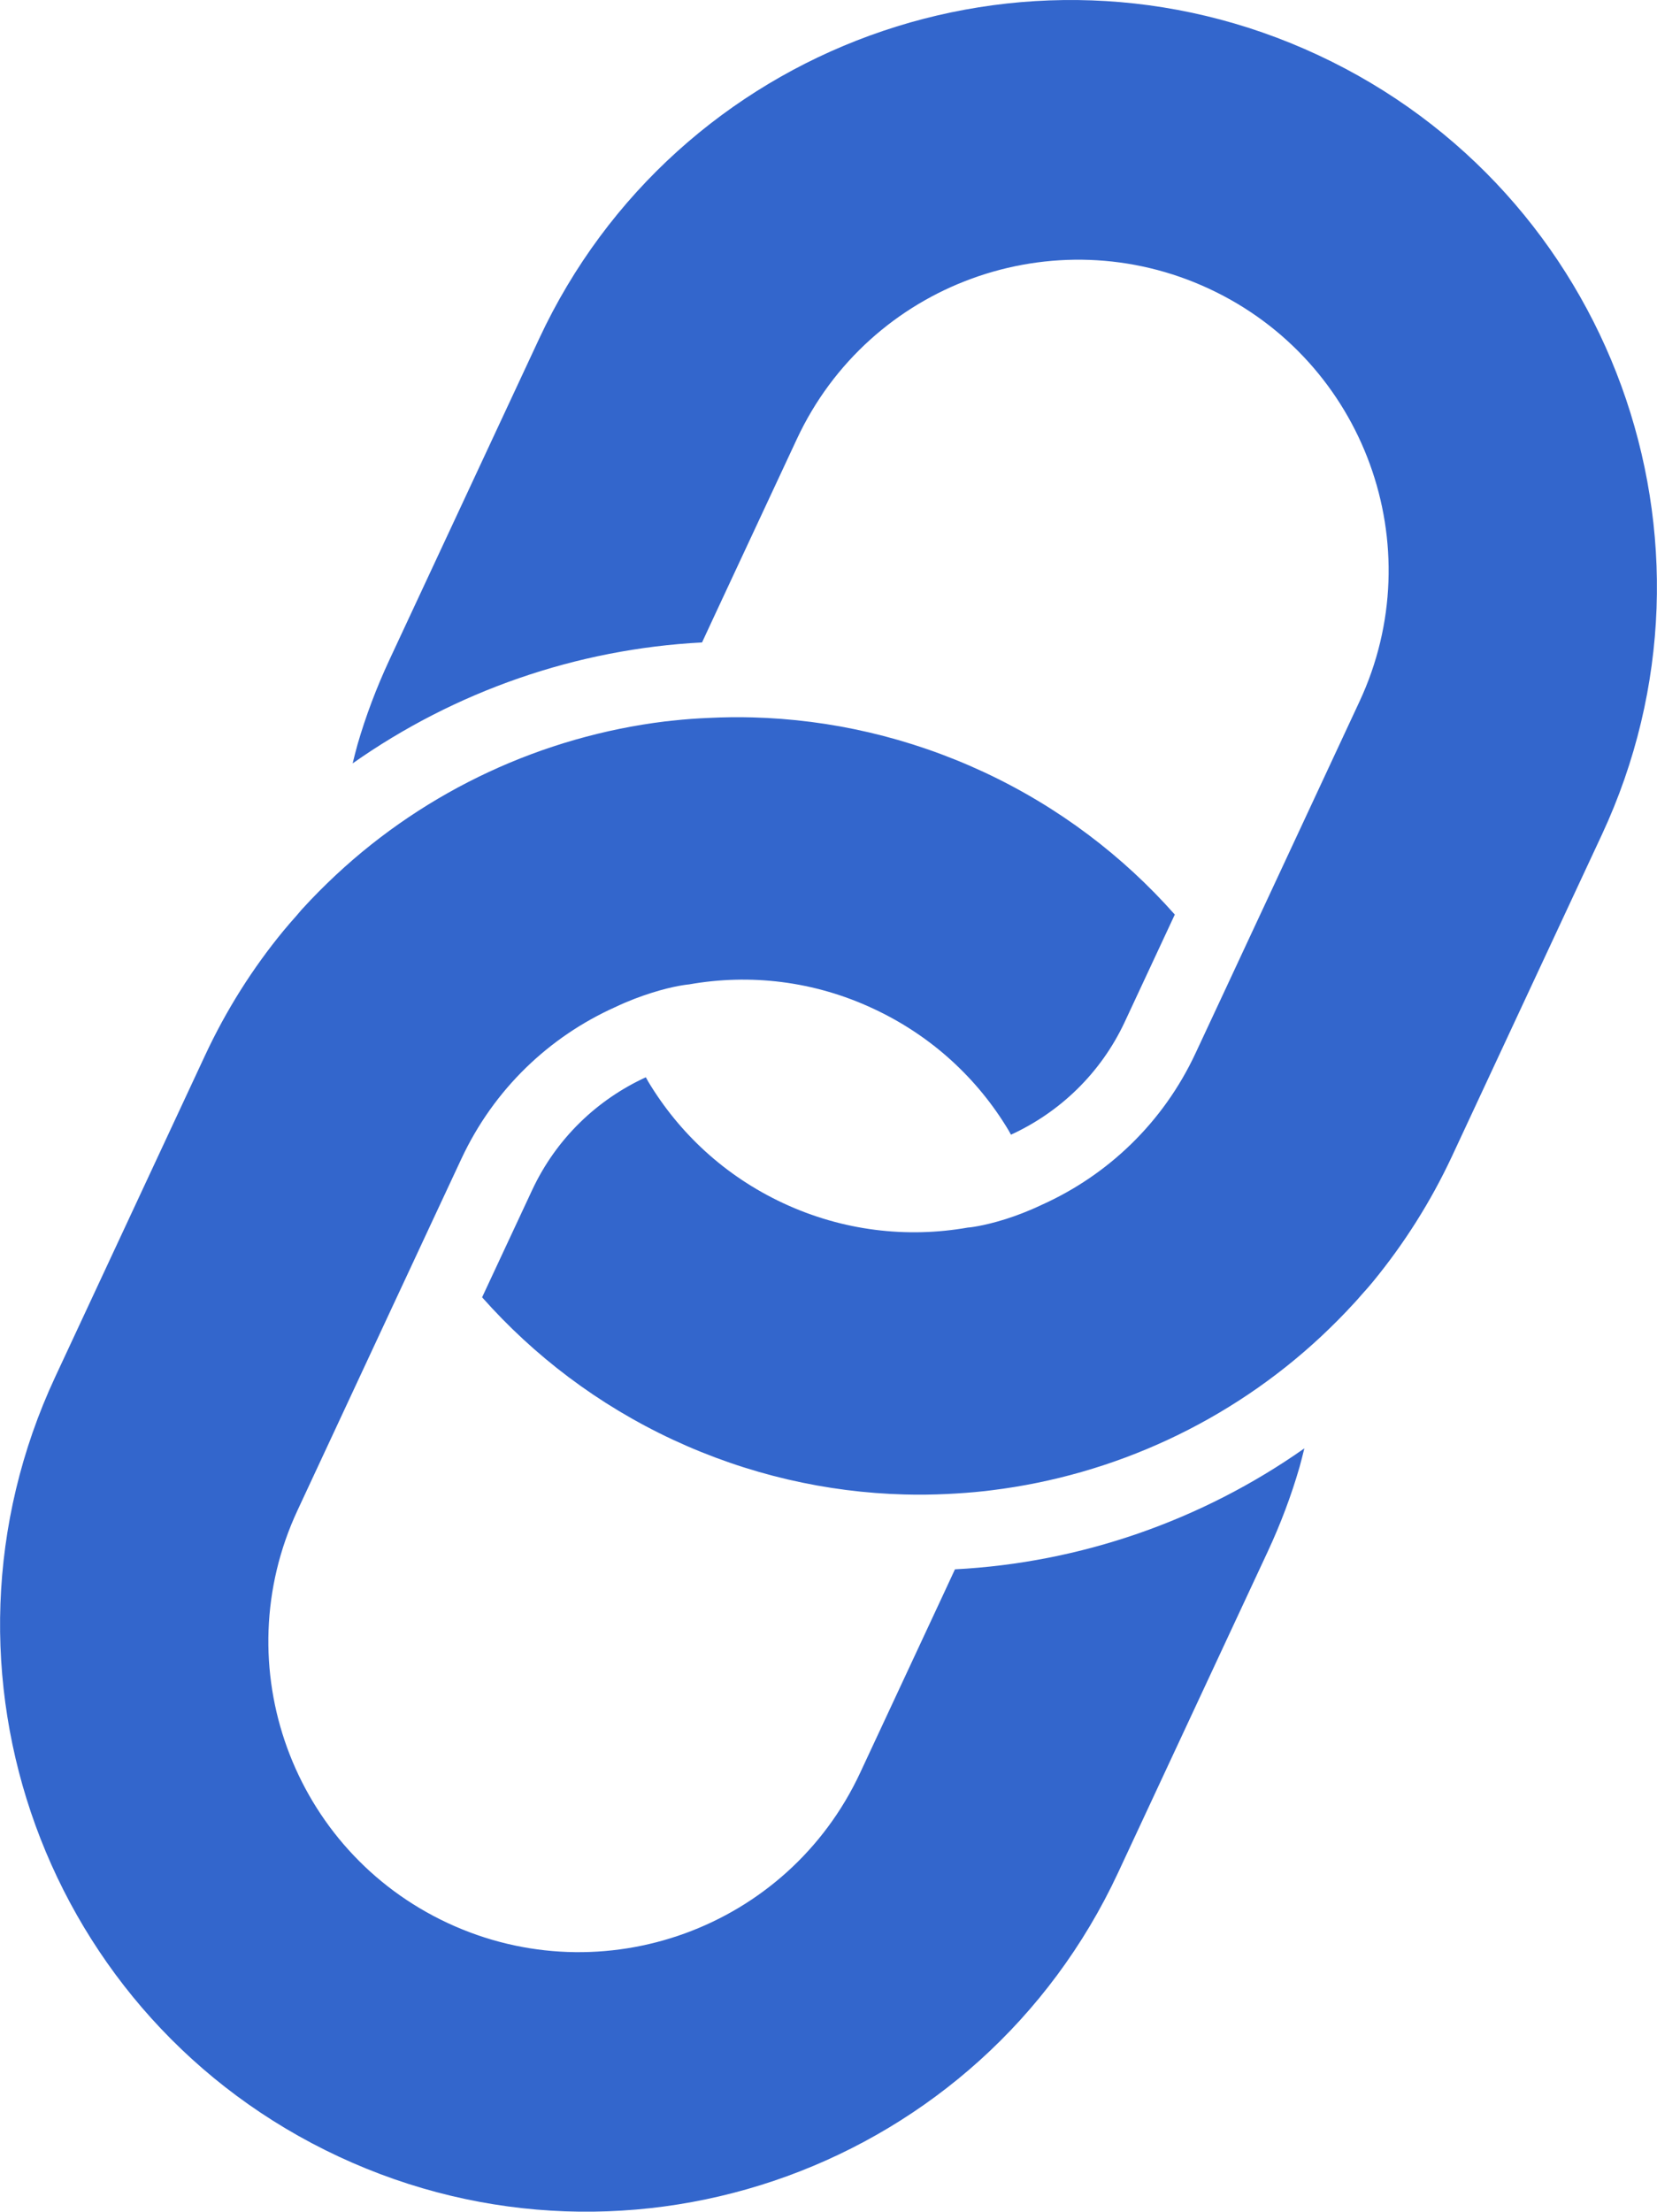 <?xml version="1.0" encoding="UTF-8"?>
<svg xmlns="http://www.w3.org/2000/svg" width="16.831" height="22.457" viewBox="0 0 16.831 22.457">
	<path fill="#36c" d="M13.39.56c2.981 1.39 4.271 4.933 2.881 7.915l-1.521 3.262c-.217.465-.487.889-.798 1.269-.044.054-.089.104-.134.154-.017.02-.034.04-.052.059-.123.135-.234.245-.348.352-.926.864-2.102 1.407-3.344 1.56-.022.002-.043.006-.065.008-.145.016-.266.024-.386.03-.145.007-.29.009-.435.005-.791-.021-1.59-.201-2.353-.556-.763-.356-1.413-.854-1.938-1.446l.507-1.086c.246-.528.664-.922 1.156-1.148.009.015.016.03.025.045.313.521.778.957 1.37 1.233.608.284 1.261.356 1.876.248.001.001.149-.012.384-.086.107-.034.23-.08.369-.146.664-.299 1.229-.828 1.561-1.541l.319-.683.192-.412.197-.422.956-2.051c.736-1.578.053-3.454-1.525-4.19-1.578-.736-3.454-.053-4.19 1.525l-.839 1.798-.124.267c-1.274.066-2.507.494-3.549 1.228.016-.063.031-.127.049-.19.084-.29.192-.576.323-.858L5.476 3.44C6.866.459 10.41-.831 13.39.56zM4.686 11.767l-.319.683-.192.412-.197.422-.956 2.051c-.736 1.578-.053 3.454 1.525 4.19 1.578.736 3.454.053 4.19-1.525l.839-1.799.124-.267c1.274-.066 2.507-.495 3.549-1.228-.016.063-.031.127-.049.19-.084.29-.192.577-.323.858l-1.521 3.262c-1.39 2.981-4.934 4.271-7.915 2.881C.46 20.507-.83 16.964.56 13.982l1.521-3.262c.217-.466.486-.89.798-1.269.044-.054.089-.104.133-.154l.051-.06c.123-.135.234-.245.348-.352.926-.864 2.102-1.407 3.344-1.56.022-.001.044-.005.065-.007.145-.016.266-.024.387-.029.145-.007.29-.009.435-.005.791.021 1.59.201 2.353.556.763.356 1.414.854 1.938 1.446l-.507 1.087c-.246.528-.665.922-1.157 1.148-.008-.015-.016-.03-.025-.045-.312-.521-.778-.957-1.37-1.233-.607-.285-1.26-.357-1.875-.248-.001 0-.149.012-.384.087-.107.034-.23.079-.369.145-.664.299-1.228.828-1.56 1.54z"/>
</svg>

